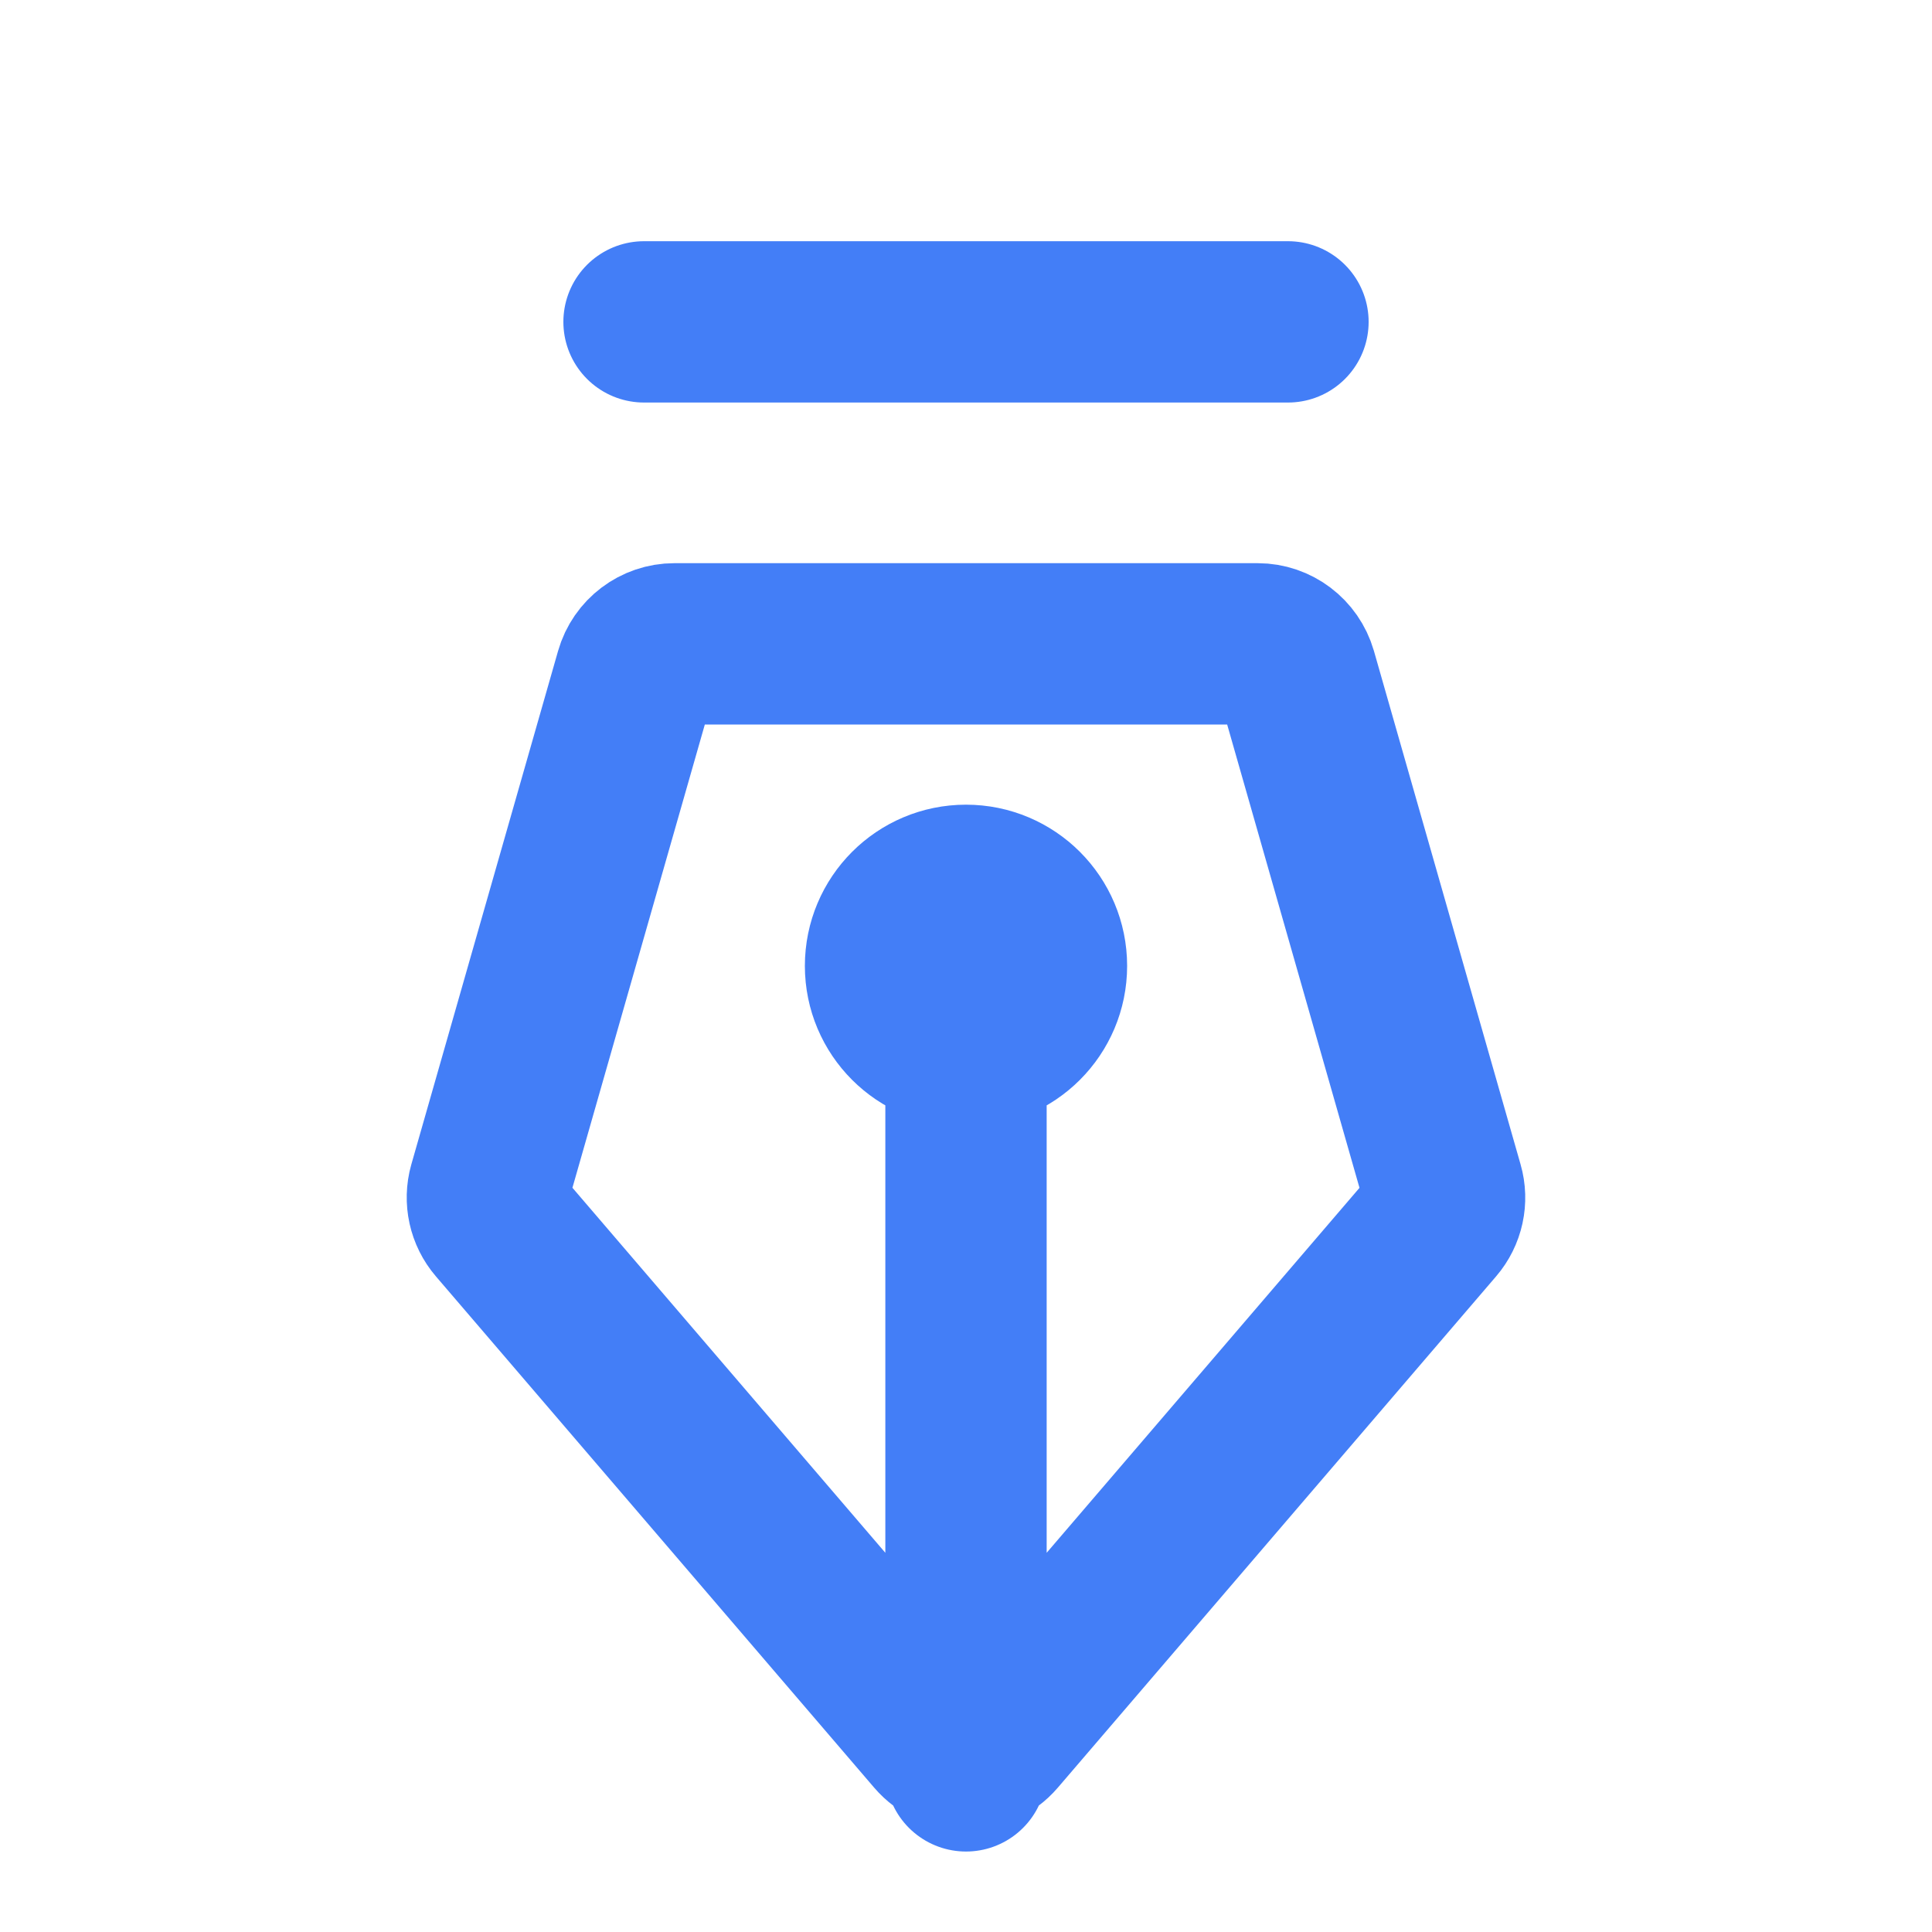 <svg width="20" height="20" viewBox="0 0 20 20" fill="none" xmlns="http://www.w3.org/2000/svg">
<path d="M6.667 3.332H13.333M10 18.332V9.999M6.981 6.665H13.019C13.205 6.665 13.368 6.789 13.42 6.968L14.938 12.283C14.977 12.418 14.945 12.563 14.854 12.669L10.316 17.963C10.15 18.157 9.85 18.157 9.684 17.963L5.146 12.669C5.055 12.563 5.023 12.418 5.061 12.283L6.58 6.968C6.631 6.789 6.795 6.665 6.981 6.665ZM10.833 9.999C10.833 10.459 10.46 10.832 10 10.832C9.54 10.832 9.167 10.459 9.167 9.999C9.167 9.538 9.54 9.165 10 9.165C10.46 9.165 10.833 9.538 10.833 9.999Z" stroke="#437EF7" stroke-width="1.67" stroke-linecap="round"/>
</svg>

